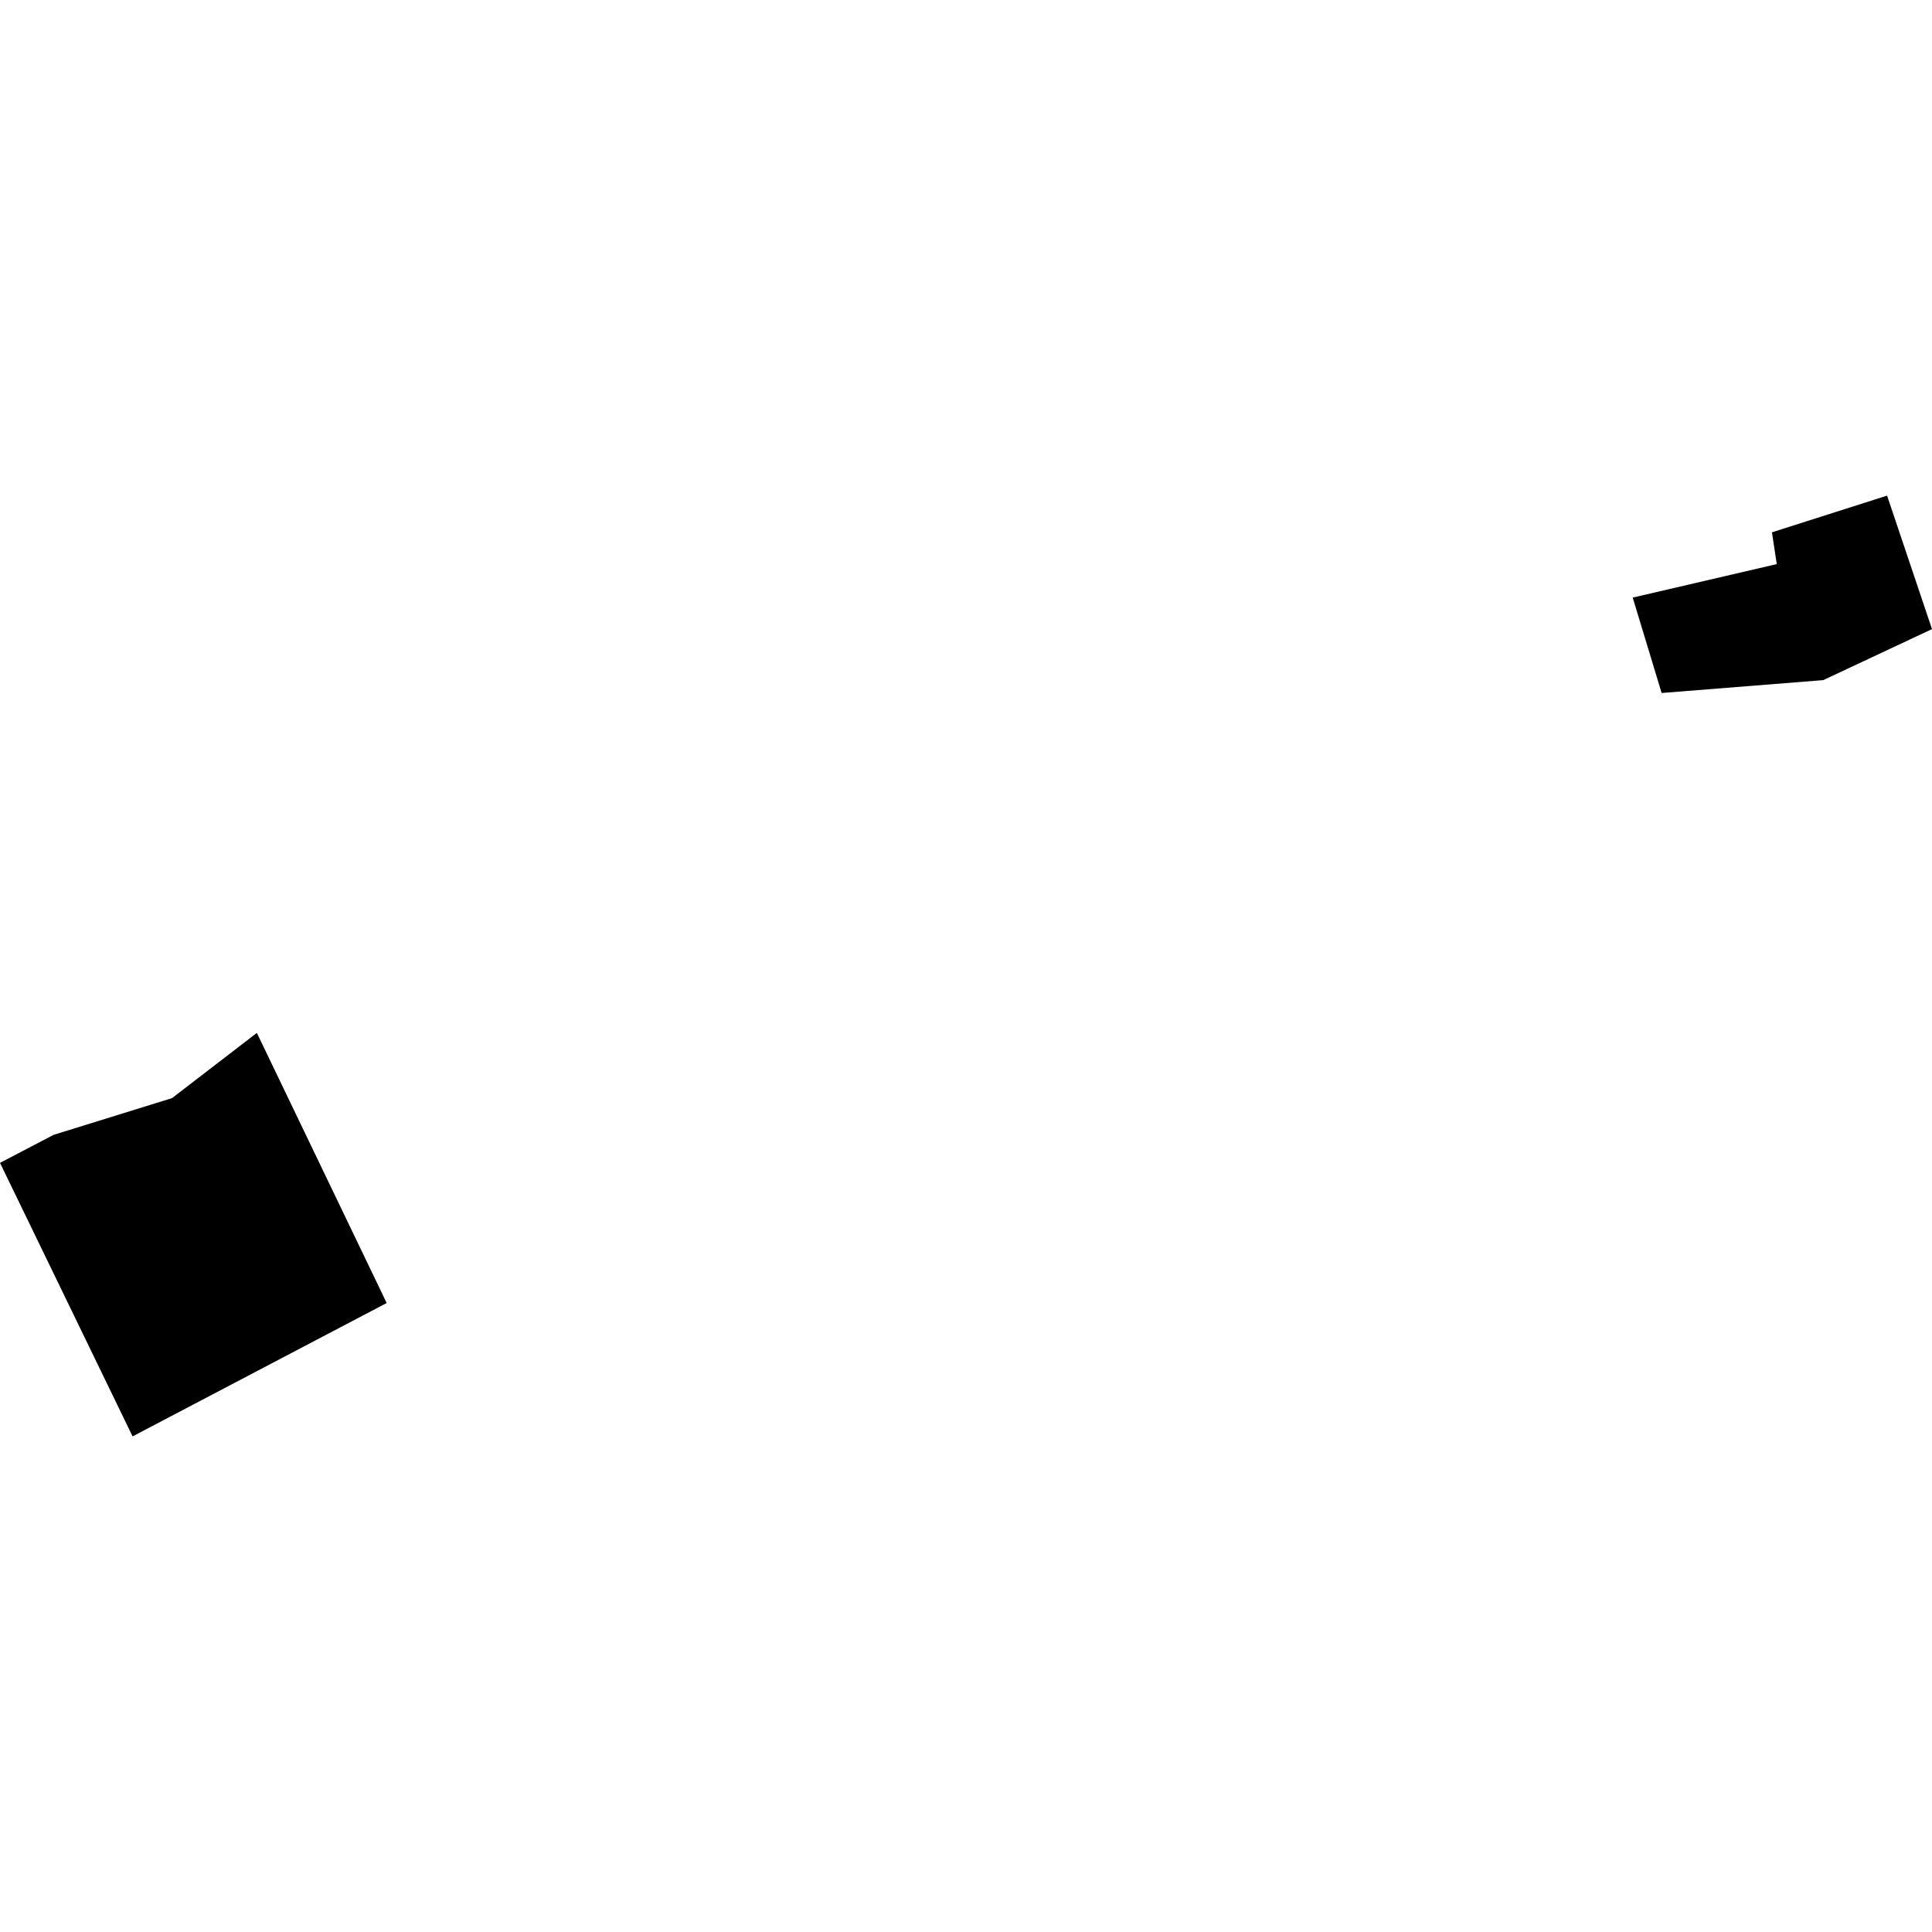 <?xml version="1.0" encoding="utf-8" standalone="no"?>
<!DOCTYPE svg PUBLIC "-//W3C//DTD SVG 1.1//EN"
  "http://www.w3.org/Graphics/SVG/1.1/DTD/svg11.dtd">
<!-- Created with matplotlib (https://matplotlib.org/) -->
<svg height="288pt" version="1.1" viewBox="0 0 288 288" width="288pt" xmlns="http://www.w3.org/2000/svg" xmlns:xlink="http://www.w3.org/1999/xlink">
 <defs>
  <style type="text/css">
*{stroke-linecap:butt;stroke-linejoin:round;}
  </style>
 </defs>
 <g id="figure_1">
  <g id="patch_1">
   <path d="M 0 288 
L 288 288 
L 288 0 
L 0 0 
z
" style="fill:none;opacity:0;"/>
  </g>
  <g id="axes_1">
   <g id="PatchCollection_1">
    <path clip-path="url(#pe9995311ab)" d="M 247.696 103.304 
L 243.387 89.082 
L 264.86 84.089 
L 264.14 79.352 
L 281.304 73.88 
L 288 93.78 
L 271.788 101.385 
L 247.696 103.304 
"/>
    <path clip-path="url(#pe9995311ab)" d="M 19.764 214.12 
L 0 173.346 
L 8 169.167 
L 25.646 163.694 
L 38.289 153.971 
L 57.642 194.239 
L 19.764 214.12 
"/>
   </g>
  </g>
 </g>
 <defs>
  <clipPath id="pe9995311ab">
   <rect height="140.241" width="288" x="0" y="73.88"/>
  </clipPath>
 </defs>
</svg>
